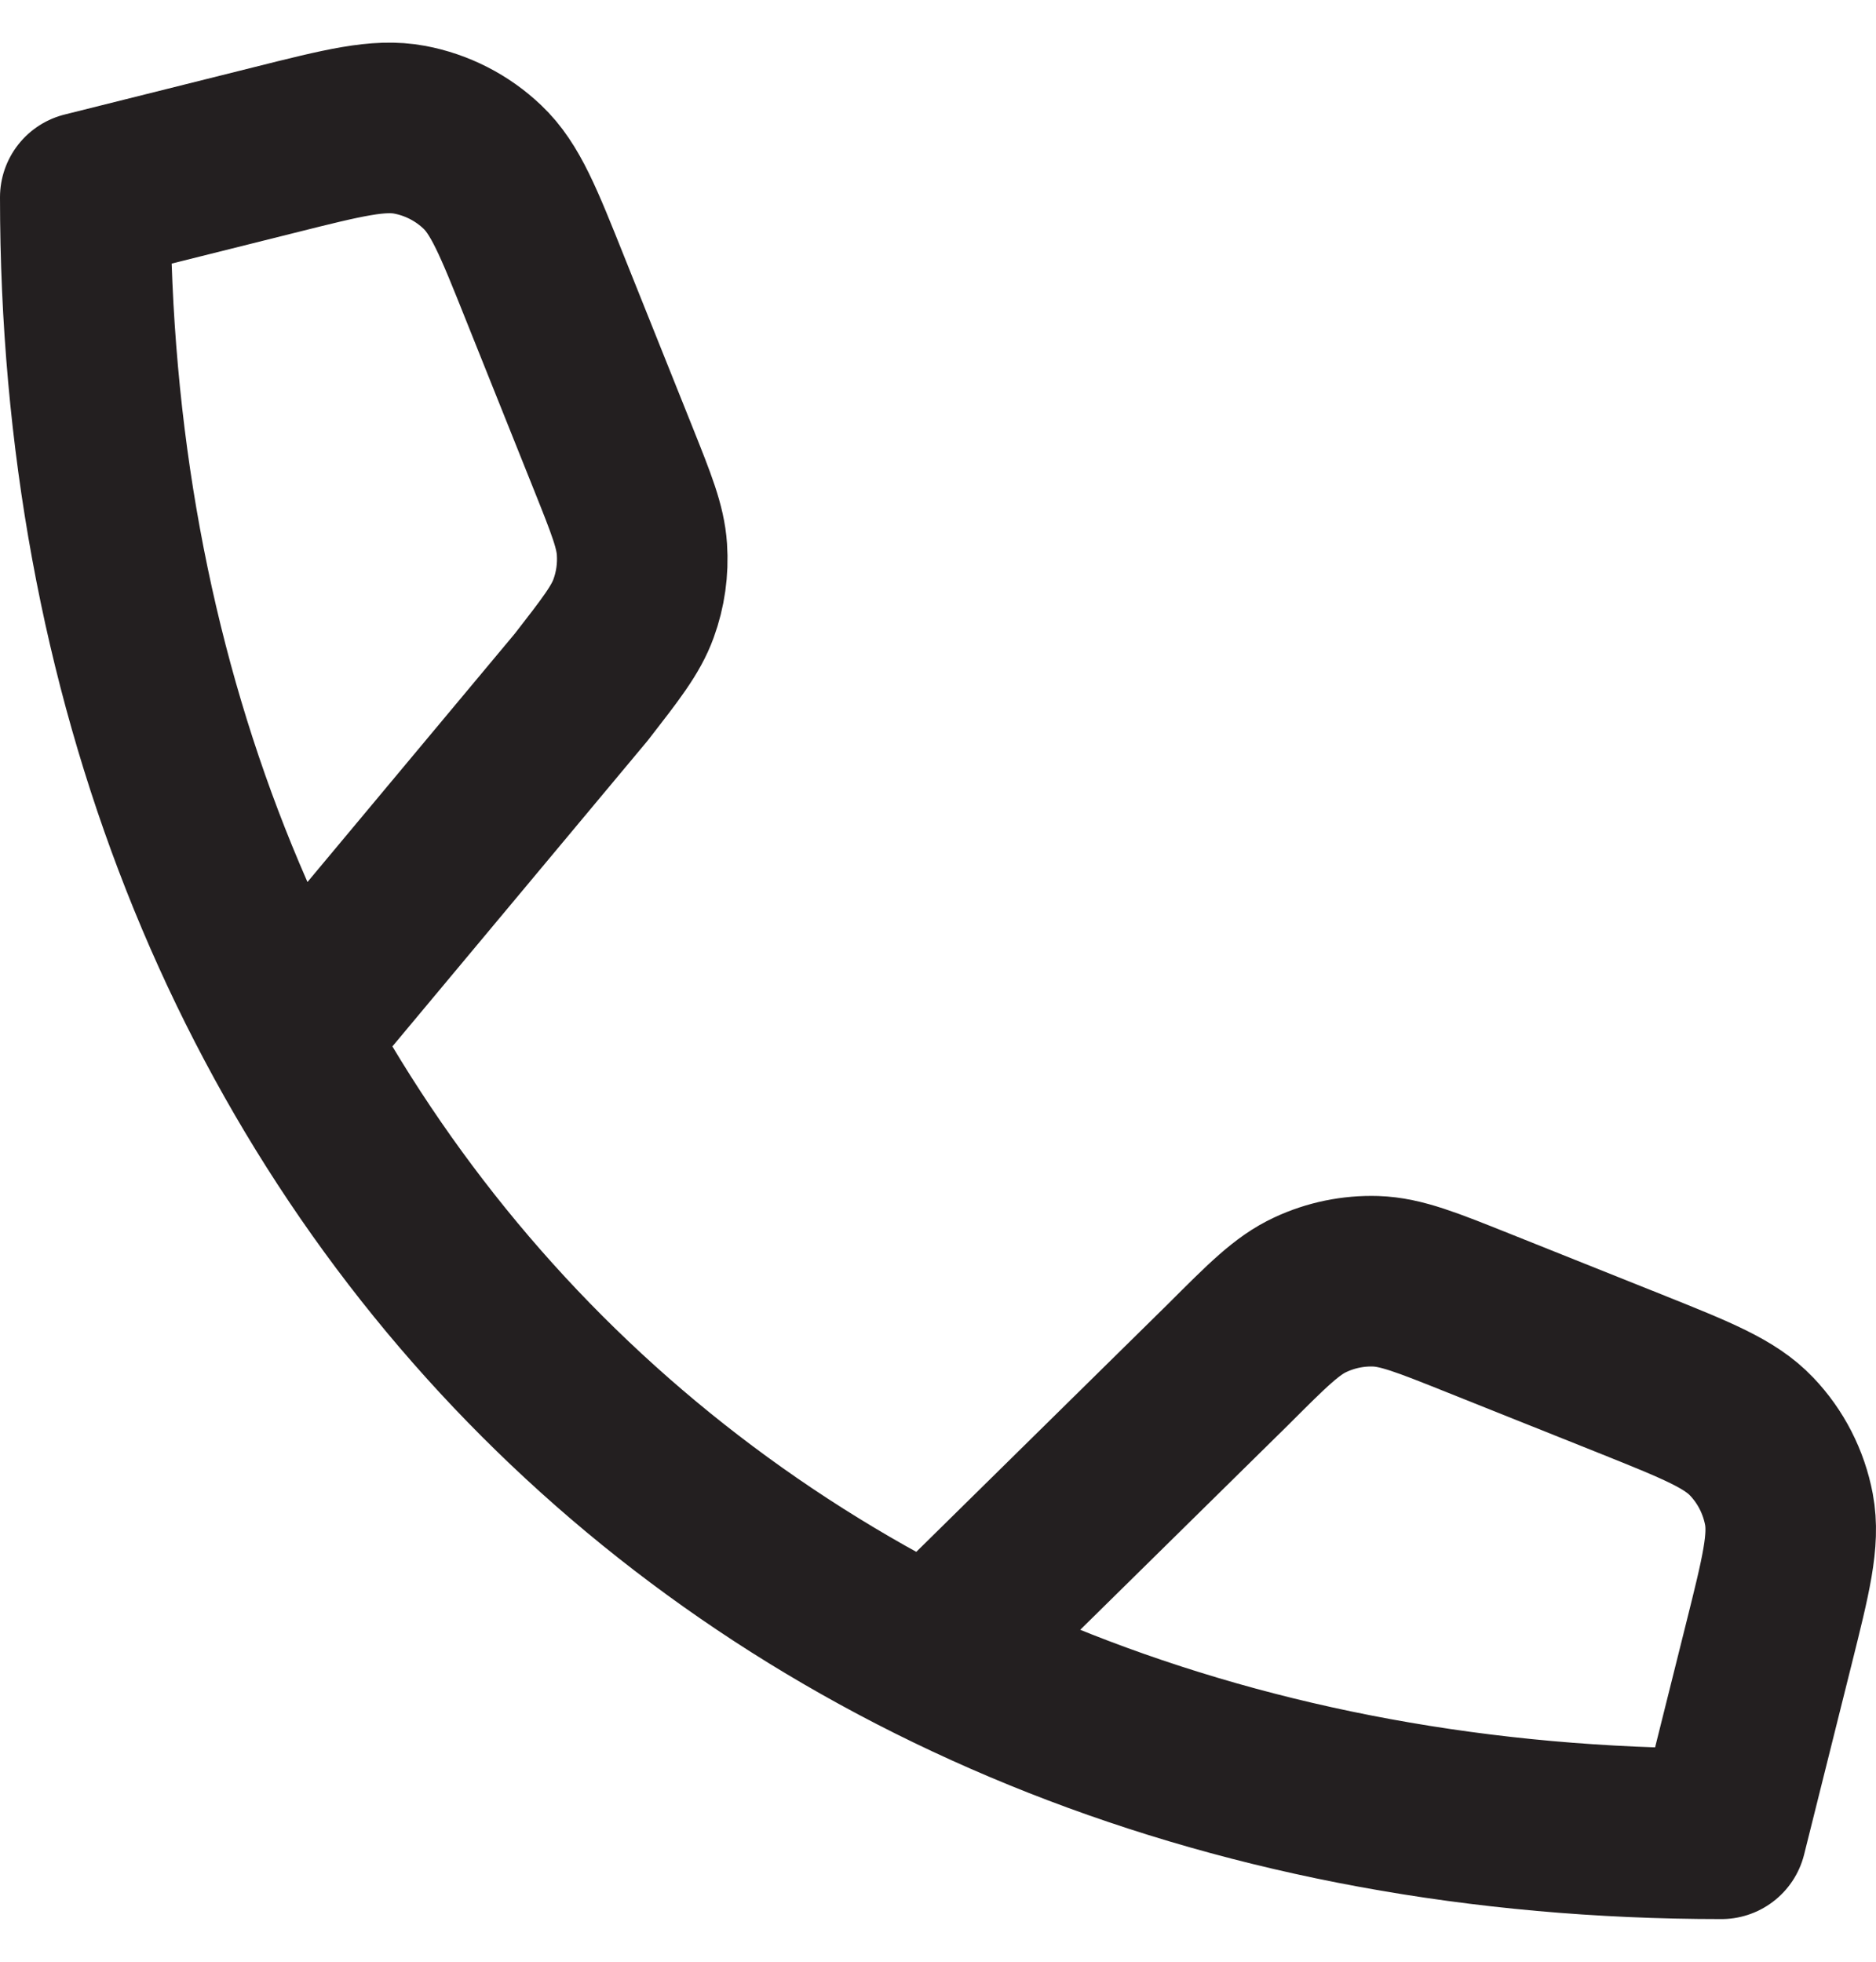 <svg width="22" height="23" viewBox="0 0 22 23" fill="none" xmlns="http://www.w3.org/2000/svg">
<path d="M3.388 12.162L6.818 8.054C7.165 7.607 7.339 7.384 7.43 7.133C7.511 6.911 7.544 6.675 7.528 6.44C7.51 6.173 7.405 5.911 7.195 5.385L6.392 3.38C6.081 2.602 5.926 2.213 5.657 1.958C5.421 1.733 5.124 1.581 4.804 1.521C4.44 1.453 4.033 1.554 3.22 1.758L1 2.313C1 13.599 8.9 21.5 20.187 21.5L20.742 19.279C20.945 18.466 21.047 18.06 20.979 17.696C20.918 17.375 20.767 17.079 20.542 16.843C20.287 16.574 19.898 16.419 19.12 16.107L17.331 15.392C16.731 15.152 16.431 15.032 16.132 15.022C15.868 15.014 15.605 15.068 15.366 15.18C15.094 15.306 14.866 15.534 14.409 15.991L10.926 19.42" stroke="#231F20" stroke-width="2" stroke-linecap="round" stroke-linejoin="round"/>
</svg>
